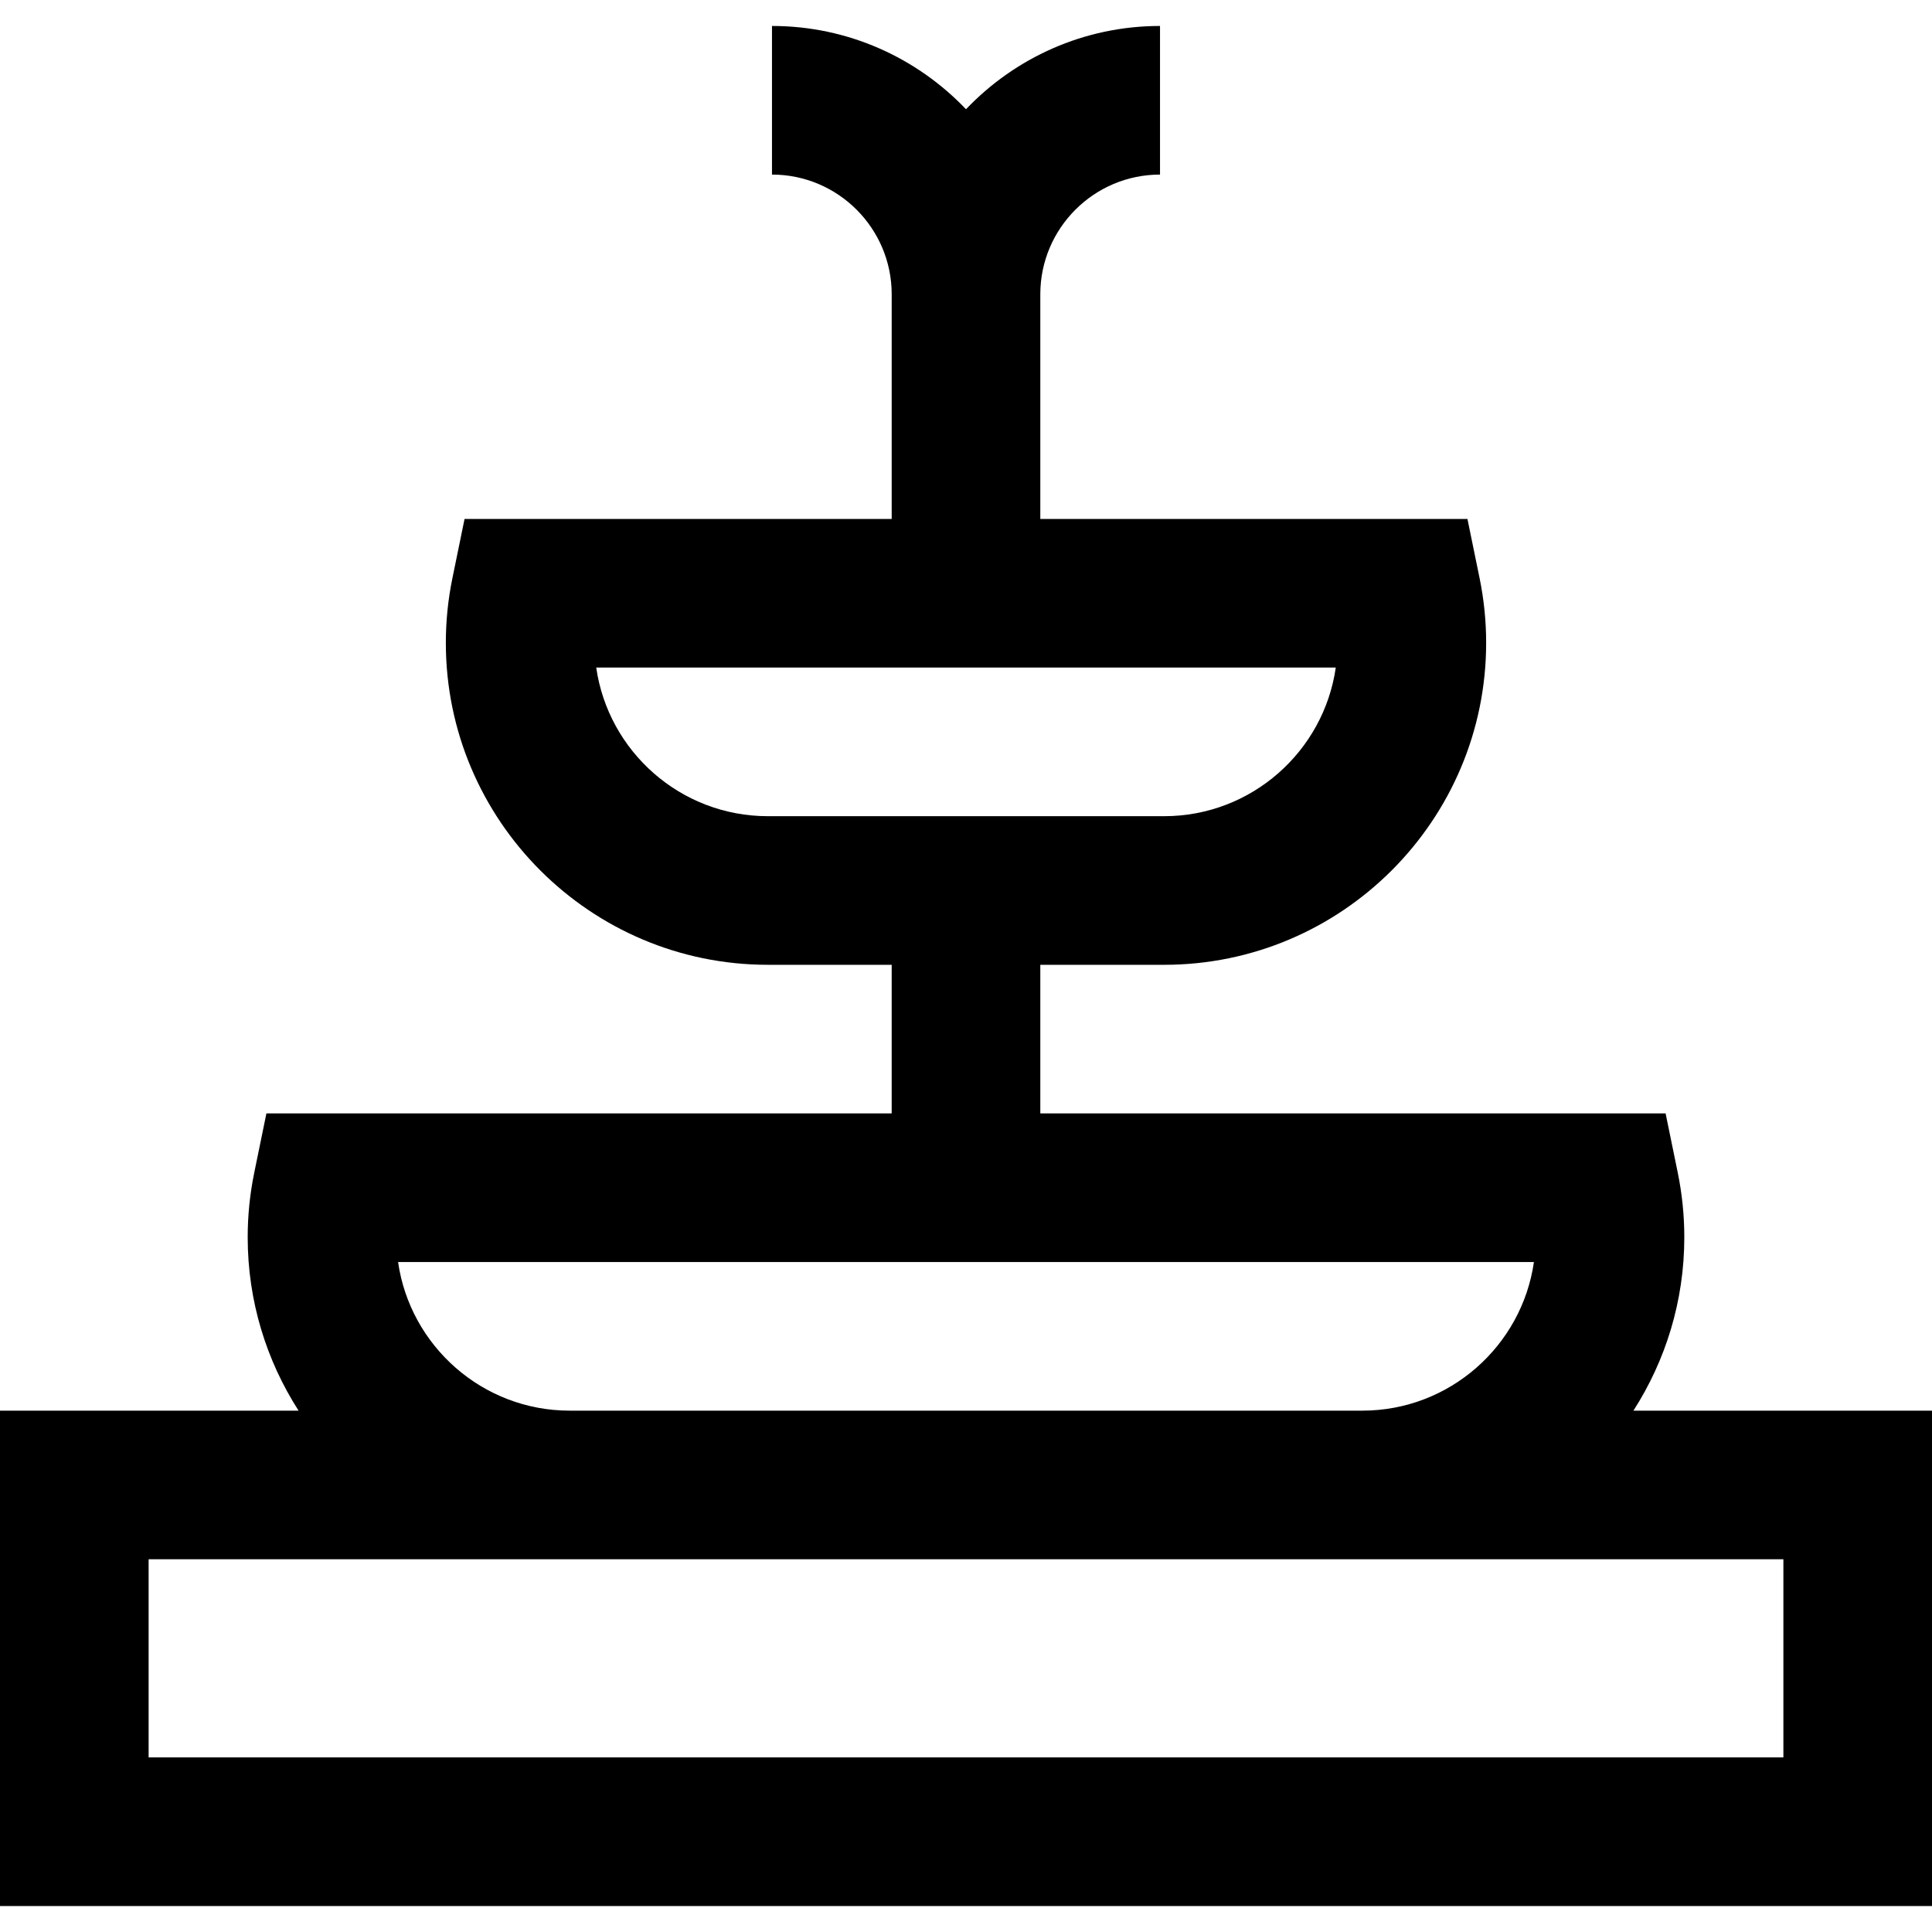 <?xml version="1.0" encoding="iso-8859-1"?>
<!-- Uploaded to: SVG Repo, www.svgrepo.com, Generator: SVG Repo Mixer Tools -->
<svg fill="#000000" height="800px" width="800px" version="1.1" id="Layer_1" xmlns="http://www.w3.org/2000/svg" xmlns:xlink="http://www.w3.org/1999/xlink" 
	 viewBox="0 0 512 512" xml:space="preserve">
<g>
	<g>
		<path d="M432.875,373.837c8.519-13.274,13.484-29.037,13.484-45.949c0-5.736-0.582-11.483-1.73-17.085l-3.227-15.735H275.692
			v-39.385h32.82c47.053,0,85.333-38.281,85.333-85.333c0-5.736-0.582-11.483-1.73-17.085l-3.227-15.735H275.692v-59.54
			c0-17.492,14.231-31.723,31.723-31.723V6.881c-20.207,0-38.456,8.487-51.415,22.066c-12.958-13.578-31.208-22.066-51.415-22.066
			v39.385c17.492,0,31.723,14.231,31.723,31.723v59.54H123.112l-3.227,15.735c-1.15,5.602-1.732,11.349-1.732,17.085
			c0,47.053,38.281,85.333,85.333,85.333h32.82v39.385H70.6l-3.227,15.735c-1.15,5.602-1.732,11.349-1.732,17.085
			c0,16.912,4.965,32.675,13.484,45.949H0v131.282h512V373.837H432.875z M203.487,216.298c-23.108,0-42.286-17.147-45.481-39.385
			h195.988c-3.195,22.238-22.373,39.385-45.481,39.385H203.487z M406.507,334.452c-3.195,22.238-22.373,39.385-45.481,39.385
			H150.974c-23.108,0-42.286-17.147-45.481-39.385H406.507z M472.615,465.734H39.385v-52.513h433.231V465.734z"/>
	</g>
</g>
</svg>